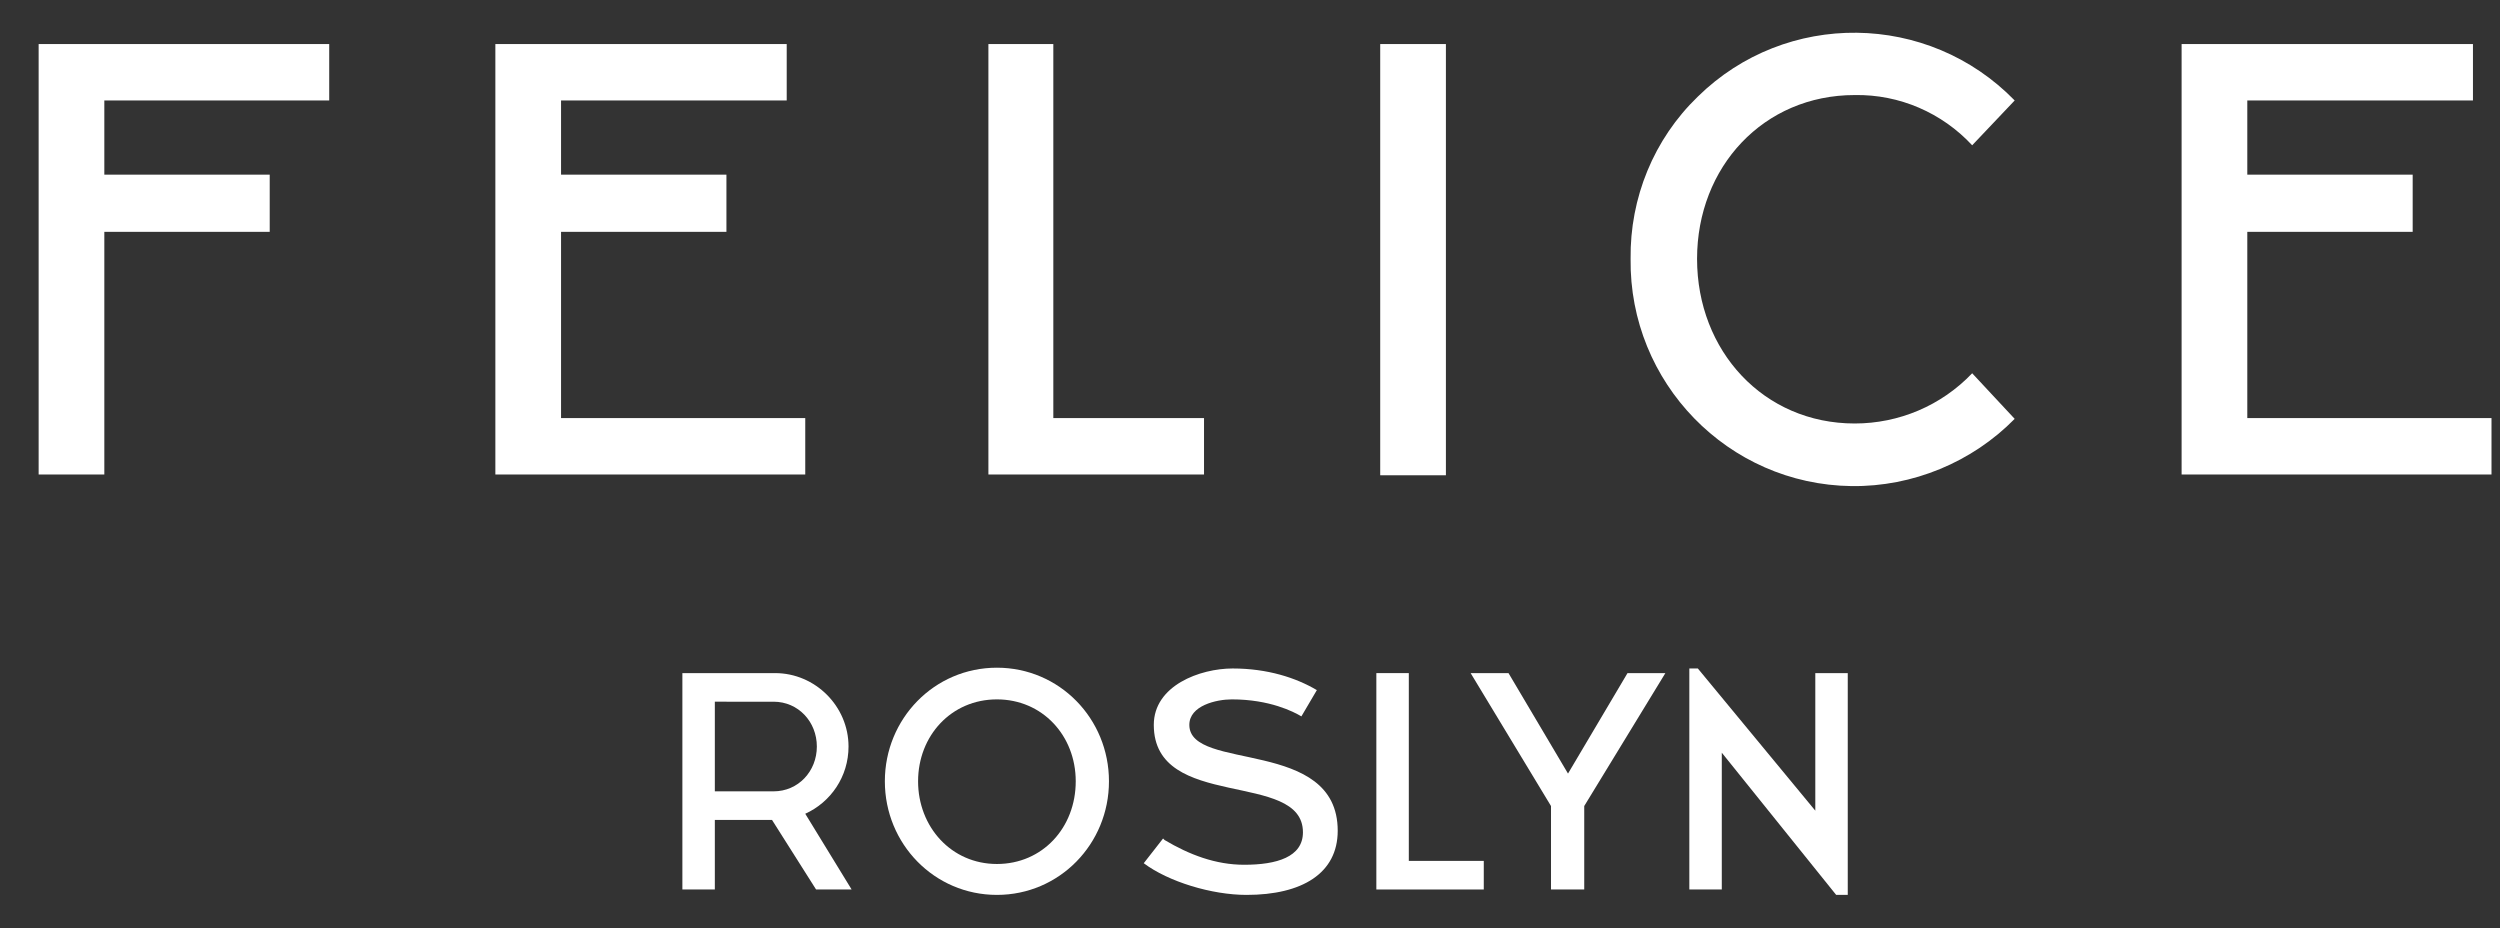 <?xml version="1.0" encoding="utf-8"?>
<!-- Generator: Adobe Illustrator 26.5.0, SVG Export Plug-In . SVG Version: 6.00 Build 0)  -->
<svg version="1.1" id="Layer_1" xmlns="http://www.w3.org/2000/svg" xmlns:xlink="http://www.w3.org/1999/xlink" x="0px" y="0px"
	 viewBox="0 0 323.5 120.1" style="enable-background:new 0 0 323.5 120.1;" xml:space="preserve">
<rect x="0" y="0" width="323.5" height="120.1" fill="#333333" stroke="none"/>
<style type="text/css">
	.st0{fill:#FFFFFF;}
</style>
<g>
	<polygon class="st0" points="42.6,5.7 42.6,13 13.5,13 13.5,22.6 34.9,22.6 34.9,30 13.5,30 13.5,61.4 5,61.4 5,5.7 	"/>
	<polygon class="st0" points="104.2,61.4 104.2,54.1 72.6,54.1 72.6,30 94,30 94,22.6 72.6,22.6 72.6,13 101.8,13 101.8,5.7 
		64.1,5.7 64.1,61.4 	"/>
	<polygon class="st0" points="155.8,61.4 155.8,54.1 136.3,54.1 136.3,5.7 127.9,5.7 127.9,61.4 	"/>
	<rect x="178.6" y="5.7" class="st0" width="8.5" height="55.8"/>
	<path class="st0" d="M255.2,48.3c-4,4.2-9.5,6.5-15.2,6.5c-11.8,0-20.4-9.4-20.4-21.3s8.6-21.2,20.4-21.2
		c5.8-0.1,11.3,2.3,15.2,6.5l5.5-5.8c-11.2-11.5-29.6-11.7-41-0.5c-5.7,5.5-8.8,13.1-8.7,21c-0.2,16,12.6,29.2,28.6,29.4
		c7.9,0.1,15.6-3.1,21.1-8.7L255.2,48.3z"/>
	<polygon class="st0" points="322.4,61.4 322.4,54.1 290.8,54.1 290.8,30 312.2,30 312.2,22.6 290.8,22.6 290.8,13 320,13 320,5.7 
		282.3,5.7 282.3,61.4 	"/>
</g>
<g>
	<path class="st0" d="M99.9,106.1h-7.4v9h-4.2v-28h12c5.2,0,9.5,4.3,9.5,9.5c0,3.9-2.3,7.2-5.6,8.7l6,9.8h-4.6L99.9,106.1z
		 M92.5,90.8v11.6h7.6c3.2,0,5.6-2.6,5.6-5.8c0-3.2-2.4-5.8-5.6-5.8H92.5z"/>
	<path class="st0" d="M129,86.4c8.1,0,14.5,6.6,14.5,14.7c0,8.1-6.4,14.7-14.5,14.7s-14.5-6.6-14.5-14.7
		C114.5,93,120.9,86.4,129,86.4z M129,111.8c5.9,0,10.2-4.7,10.2-10.7c0-5.9-4.3-10.6-10.2-10.6c-5.9,0-10.2,4.7-10.2,10.6
		S123.1,111.8,129,111.8z"/>
	<path class="st0" d="M168.4,92.7c-1-0.6-4.1-2.2-9-2.2c-2,0-5.5,0.8-5.5,3.3c0,6.1,19.2,1.6,19.2,13.7c0,5.5-4.6,8.3-11.8,8.3
		c-4.5,0-10.1-1.7-13.3-4.1l2.5-3.2l0.2,0.2c3.2,1.9,6.6,3.2,10.3,3.2c4.2,0,7.6-1,7.6-4.2c0-8.1-19.3-2.7-19.3-13.9
		c0-5.1,6-7.3,10.2-7.3c4.5,0,8.2,1.2,10.9,2.8L168.4,92.7z"/>
	<path class="st0" d="M178.1,115.1v-28h4.2v24.3h9.7v3.7H178.1z"/>
	<path class="st0" d="M200.7,104.3l-10.4-17.2h4.9l7.7,13l7.7-13h4.9L205,104.3v10.8h-4.3V104.3z"/>
	<path class="st0" d="M218.6,86.5h1.1l15.2,18.4V87.1h4.2v28.7h-1.5l-14.8-18.4v17.7h-4.2V86.5z"/>
</g>
</svg>
